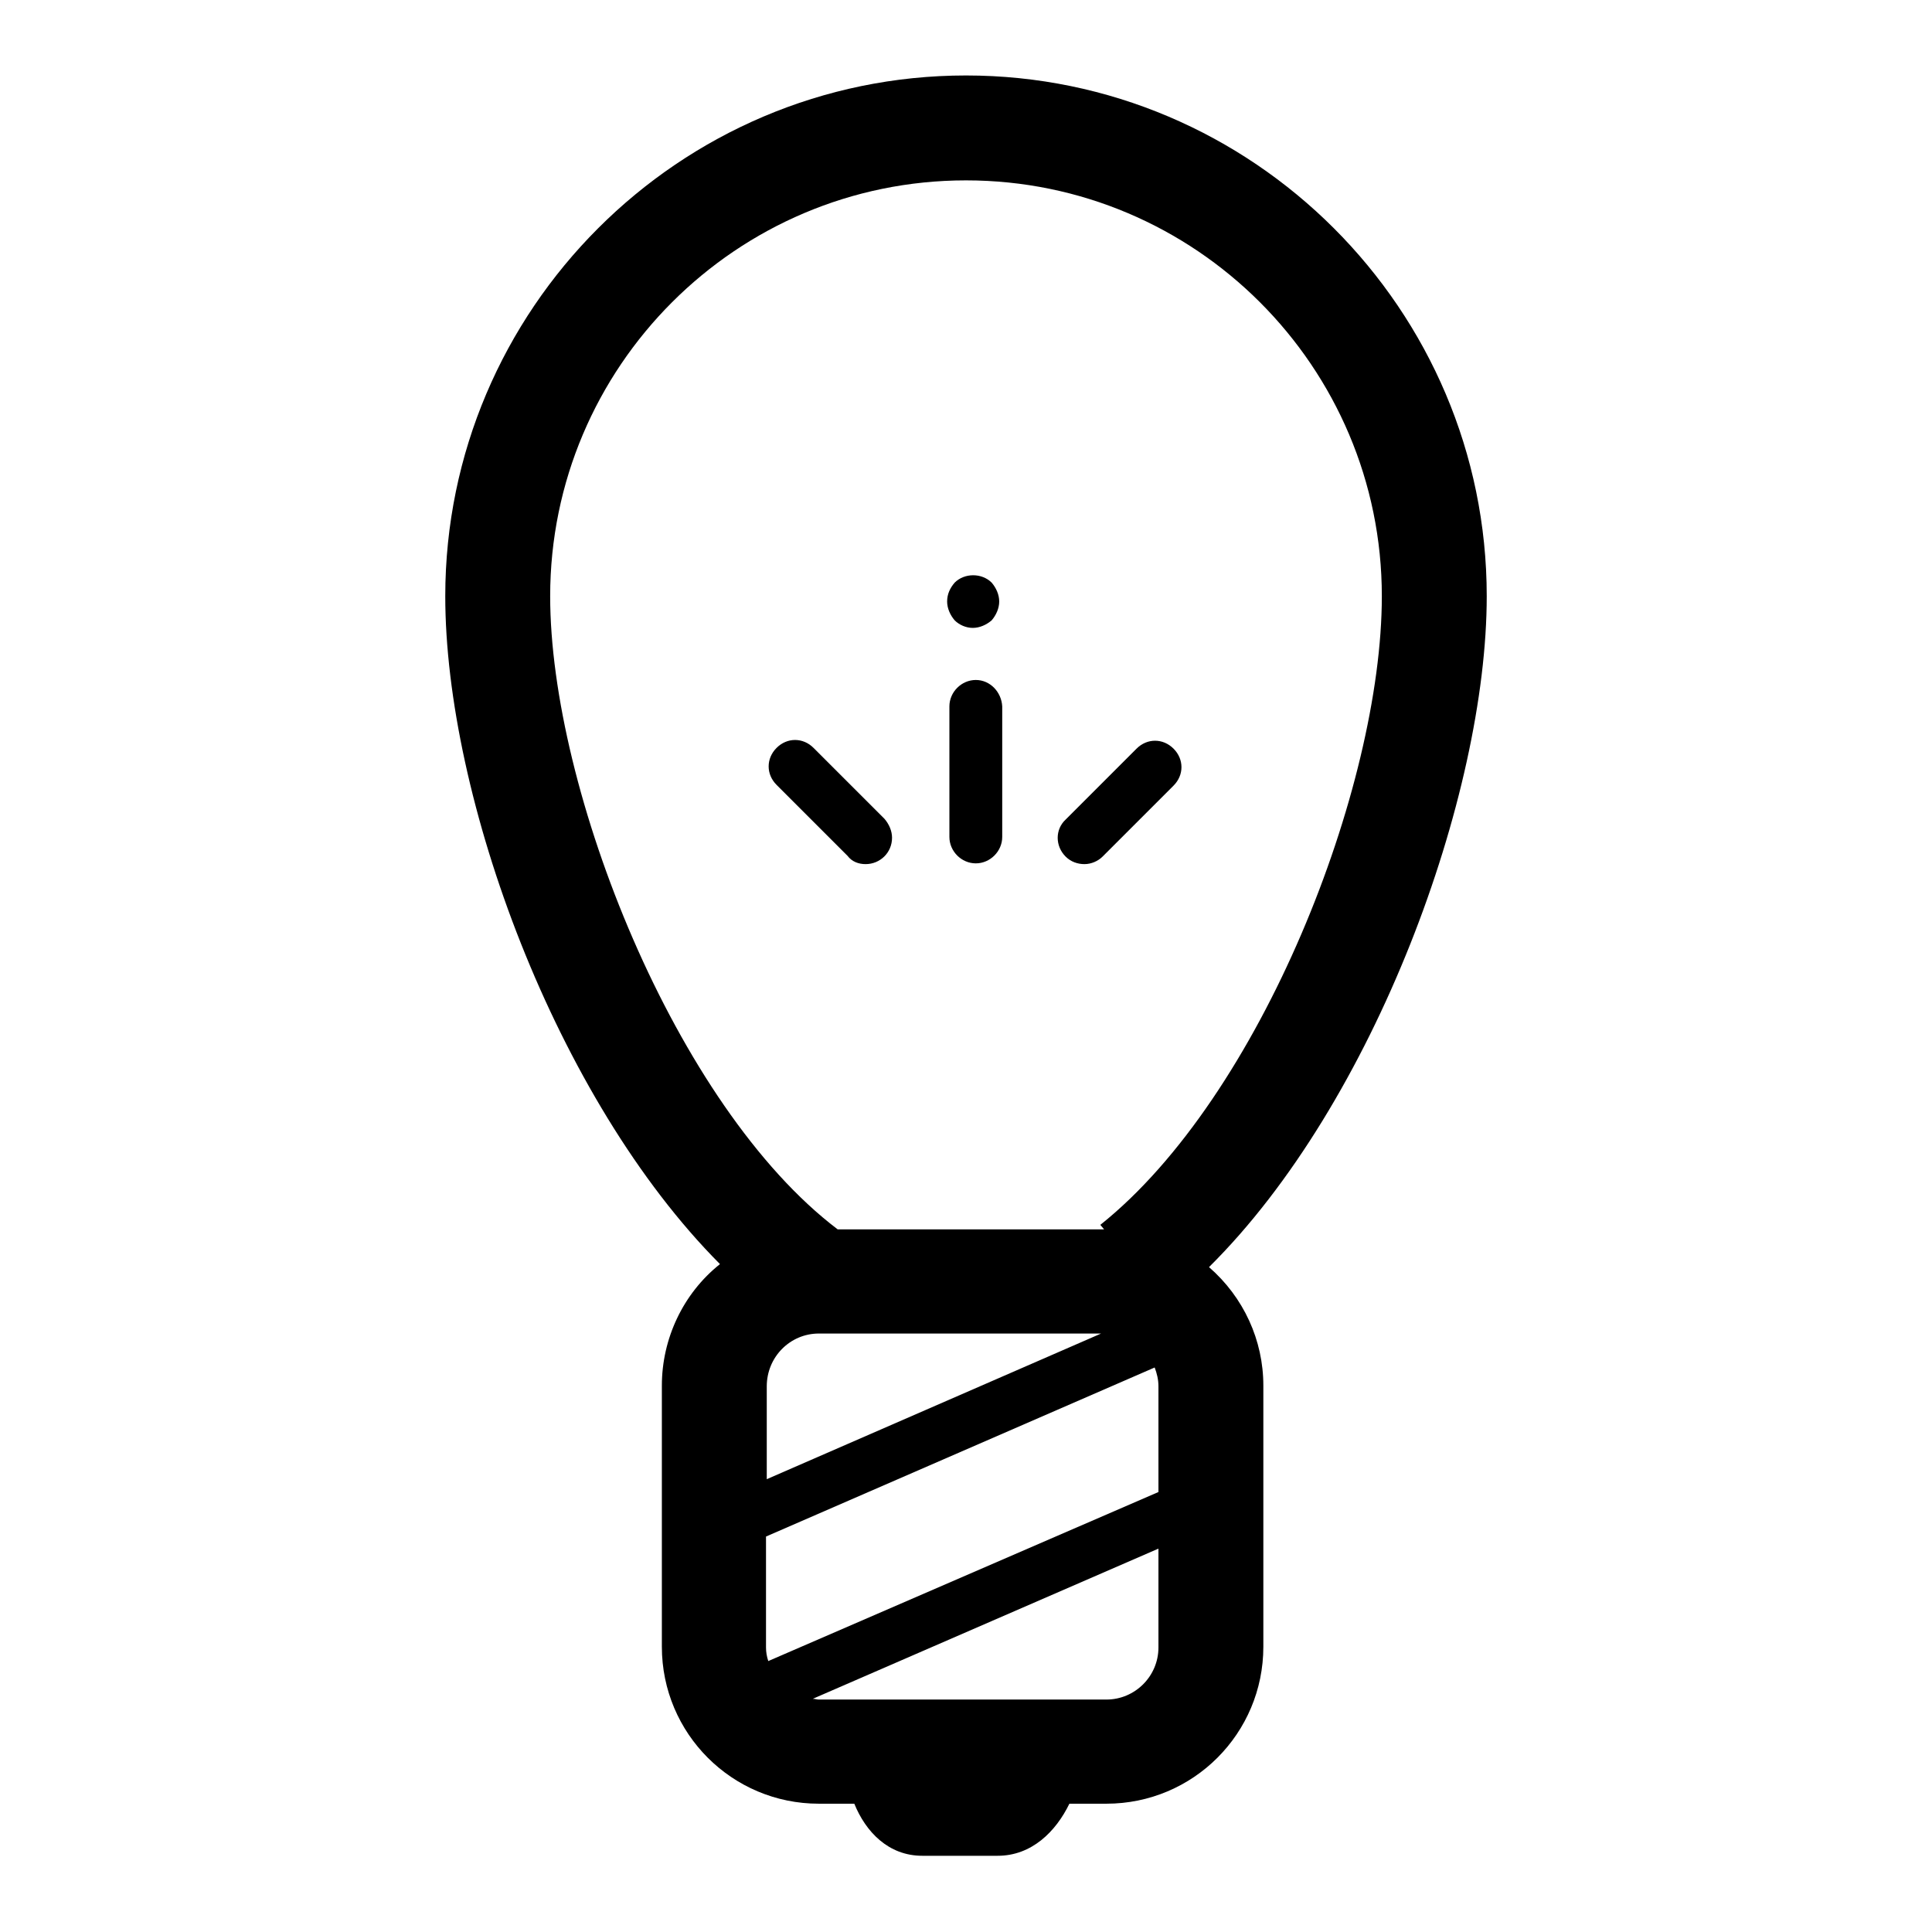 <?xml version="1.0" encoding="utf-8"?>
<!-- Svg Vector Icons : http://www.onlinewebfonts.com/icon -->
<!DOCTYPE svg PUBLIC "-//W3C//DTD SVG 1.1//EN" "http://www.w3.org/Graphics/SVG/1.1/DTD/svg11.dtd">
<svg version="1.1" xmlns="http://www.w3.org/2000/svg" xmlns:xlink="http://www.w3.org/1999/xlink" x="0px" y="0px" viewBox="0 0 256 256" enable-background="new 0 0 256 256" xml:space="preserve">
<g> <path fill="#000000" d="M160.2,167.9c22-21.8,36.8-62.6,36.8-88.9c0-38-31-69-69-69c-38,0-69,31-69,69c0,26.6,14.6,66.6,36.4,88.5 c-4.9,3.9-7.7,9.9-7.7,16.1v34.6c0,11.5,9.3,20.8,20.8,20.8h4.7c1.5,3.7,4.5,6.9,9,6.9h10c4.5,0,7.7-3.2,9.5-6.9h4.9 c11.5,0,20.8-9.3,20.8-20.8v-34.6C167.4,177.6,164.8,171.9,160.2,167.9L160.2,167.9z M101.8,220.1c-0.2-0.6-0.3-1.2-0.3-1.8v-14.7 l51.5-22.4c0.3,0.8,0.5,1.6,0.5,2.5v14L101.8,220.1z M108.5,176.7h37.4L101.6,196v-12.3C101.6,179.8,104.7,176.7,108.5,176.7 L108.5,176.7z M72.9,79c0-30.4,24.7-55.1,55.1-55.1c30.4,0,55.1,24.7,55.1,55.1c0,25.3-16,66.3-37.3,83.3l0.5,0.6H111 C89.5,146.6,72.9,104.6,72.9,79z M146.6,225.2h-38.1c-0.3,0-0.5-0.1-0.8-0.1l45.8-19.9v13.1C153.5,222.1,150.4,225.2,146.6,225.2 L146.6,225.2L146.6,225.2z"/> <path fill="#000000" d="M128.9,83.2c0.9,0,1.8-0.4,2.5-1c0.6-0.7,1-1.6,1-2.5c0-0.9-0.4-1.8-1-2.5c-1.3-1.3-3.6-1.3-4.9,0 c-0.6,0.7-1,1.5-1,2.5c0,0.9,0.4,1.8,1,2.5C127.1,82.8,128,83.2,128.9,83.2z M129.3,90.1c-1.9,0-3.5,1.6-3.5,3.5l0,0v17.3 c0,1.9,1.6,3.5,3.5,3.5s3.5-1.6,3.5-3.5V93.6C132.7,91.7,131.2,90.1,129.3,90.1L129.3,90.1z M114.7,114.5c1.9,0,3.5-1.5,3.5-3.5 c0-0.9-0.4-1.8-1-2.5l-9.4-9.4c-1.4-1.4-3.5-1.4-4.9,0s-1.4,3.5,0,4.9l0,0l9.4,9.4C112.9,114.2,113.8,114.5,114.7,114.5z  M143.7,114.5c0.9,0,1.8-0.4,2.4-1l9.4-9.4c1.4-1.4,1.4-3.5,0-4.9c-1.4-1.4-3.5-1.4-4.9,0l-9.4,9.4c-1.4,1.3-1.4,3.5,0,4.9 C141.9,114.2,142.8,114.5,143.7,114.5z"/></g>
</svg>